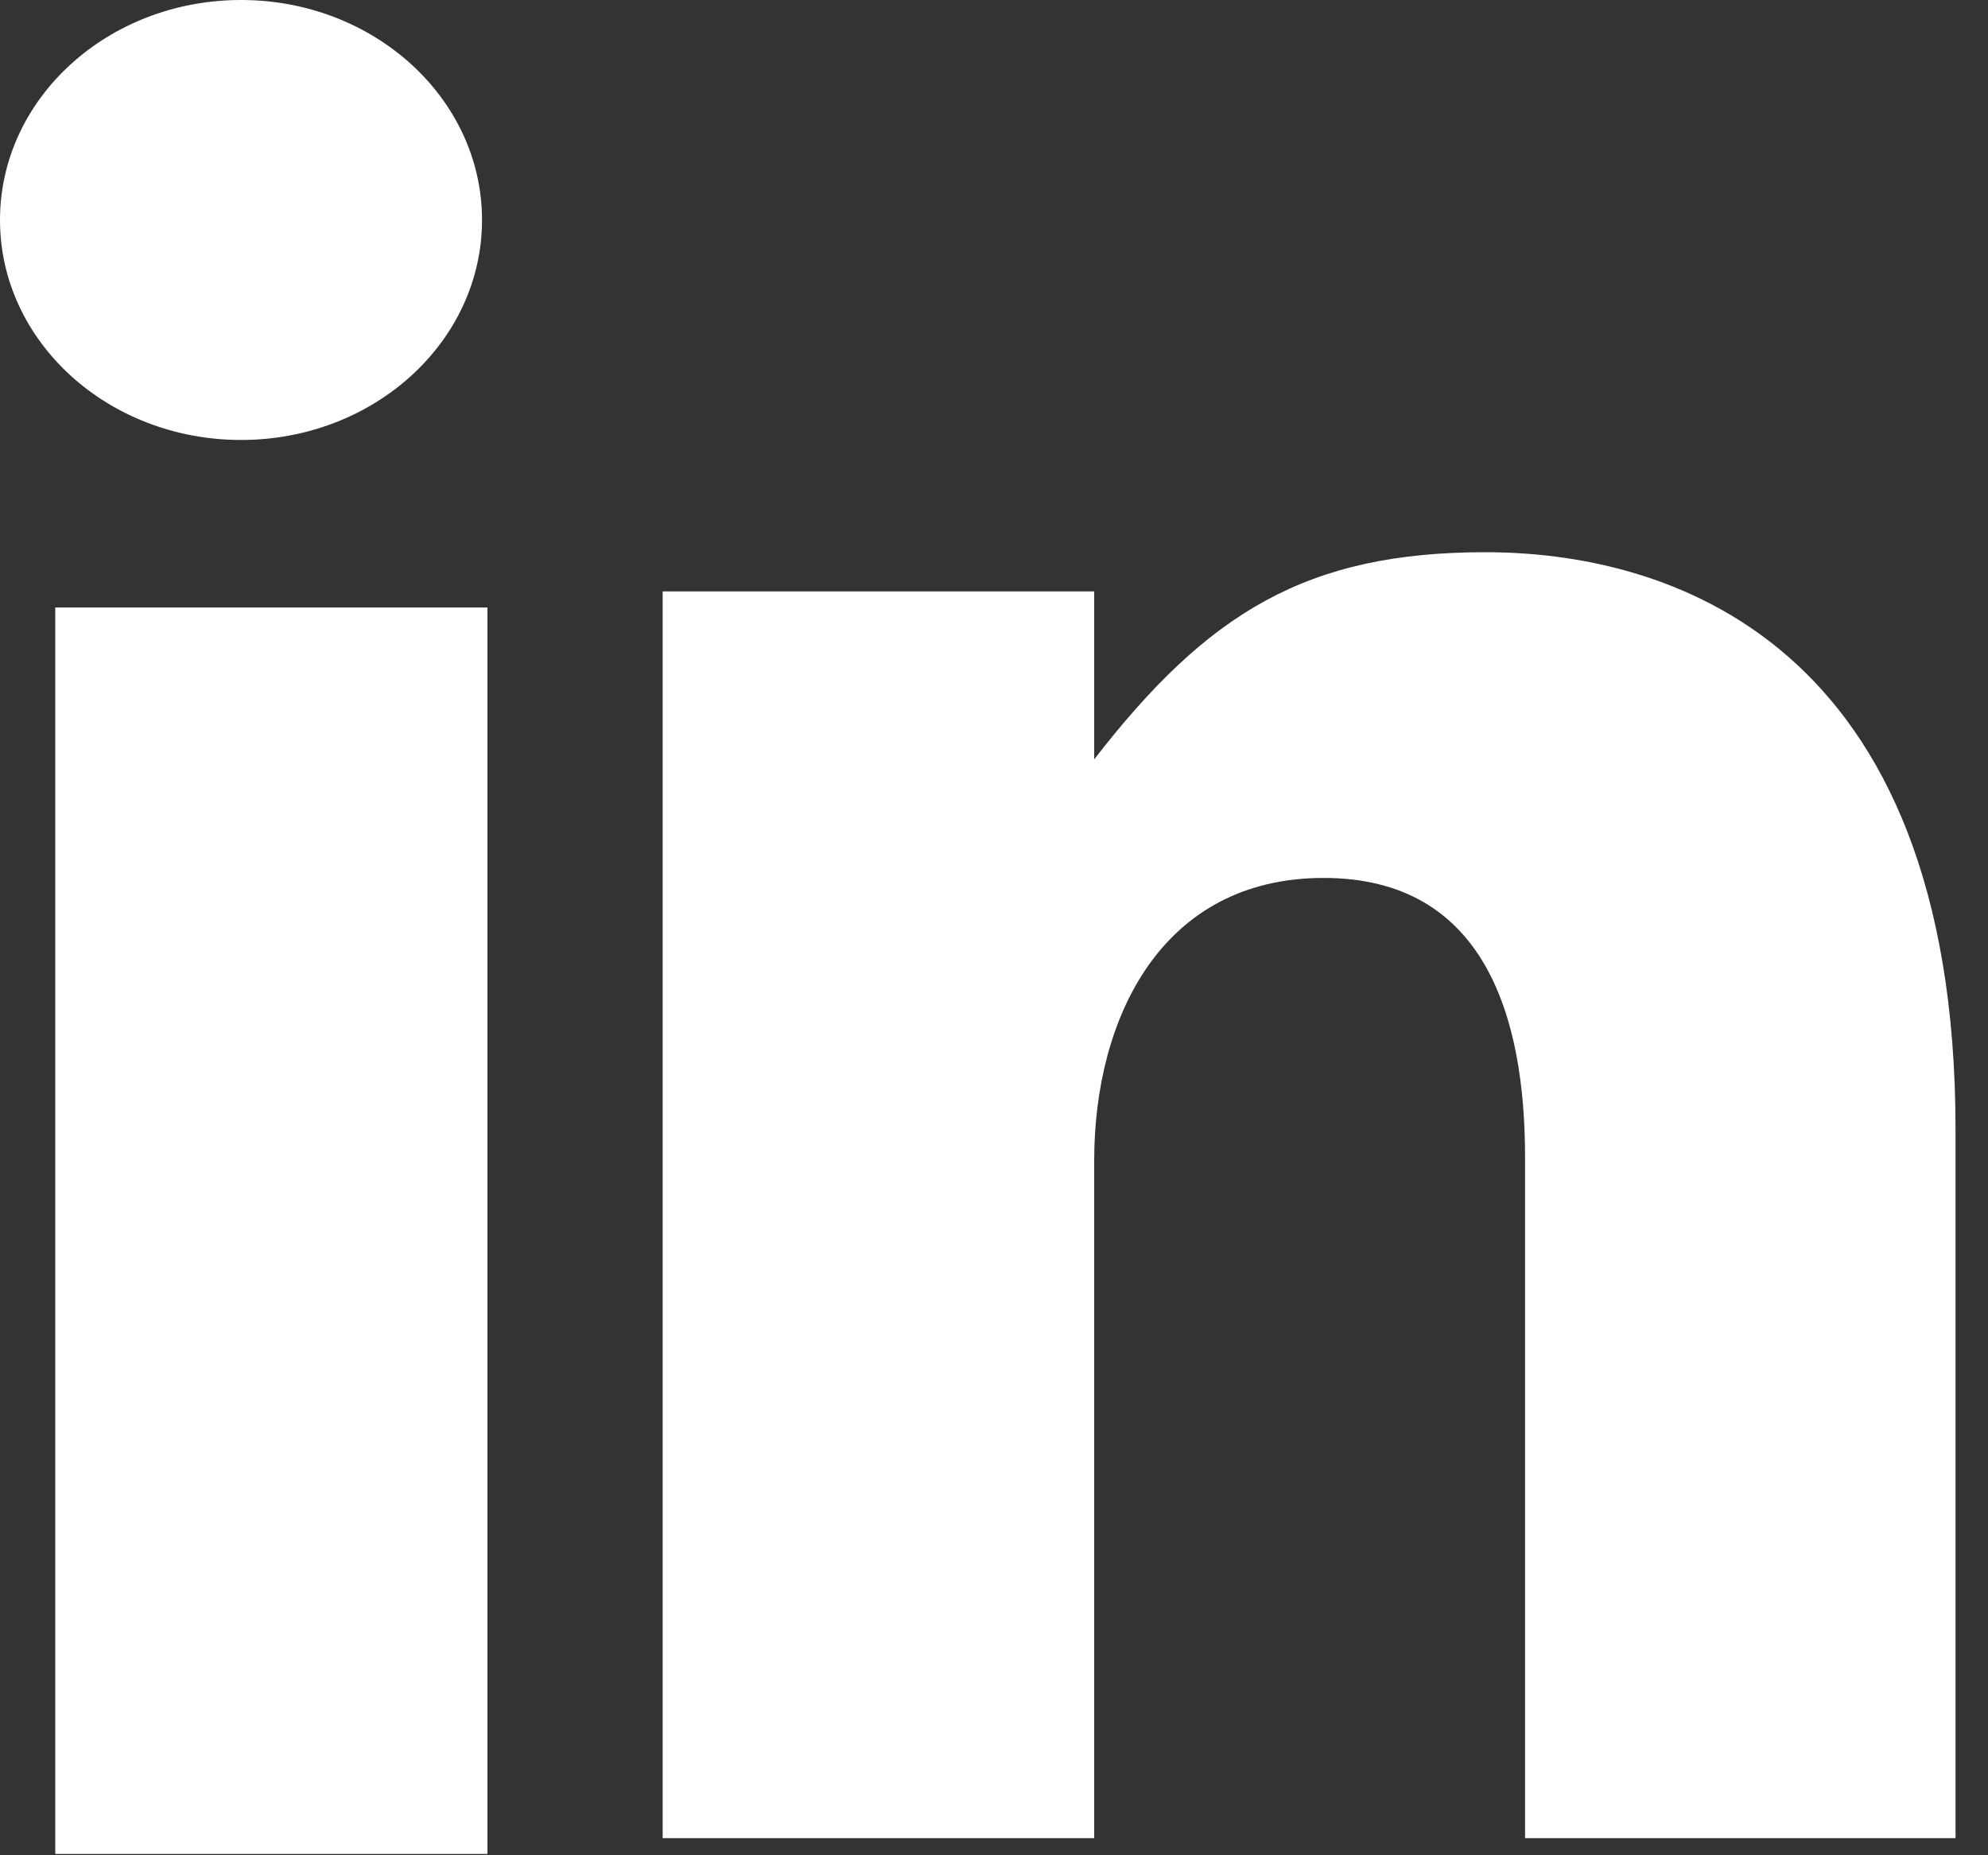 <svg xmlns="http://www.w3.org/2000/svg" width="15" height="14" viewBox="0 0 15 14">
    <rect x="0" y="0" width="15" height="14" fill="#333333" stroke="none"/>
    <g fill="#FFF" fill-rule="evenodd">
        <path d="M3.637 1.66C3.637.744 2.823 0 1.819 0 .814 0 0 .743 0 1.66c0 .917.814 1.66 1.819 1.66 1.004 0 1.818-.743 1.818-1.66zM.417 13.99h3.261V4.584H.417zM8.256 8.759c0-1.08.51-2.134 1.731-2.134 1.22 0 1.52 1.055 1.52 2.108v5.138h3.248V8.523c0-3.716-2.196-4.356-3.547-4.356-1.35 0-2.095.456-2.952 1.563V4.463H5v9.408h3.256V8.759z"/>
    </g>
</svg>
